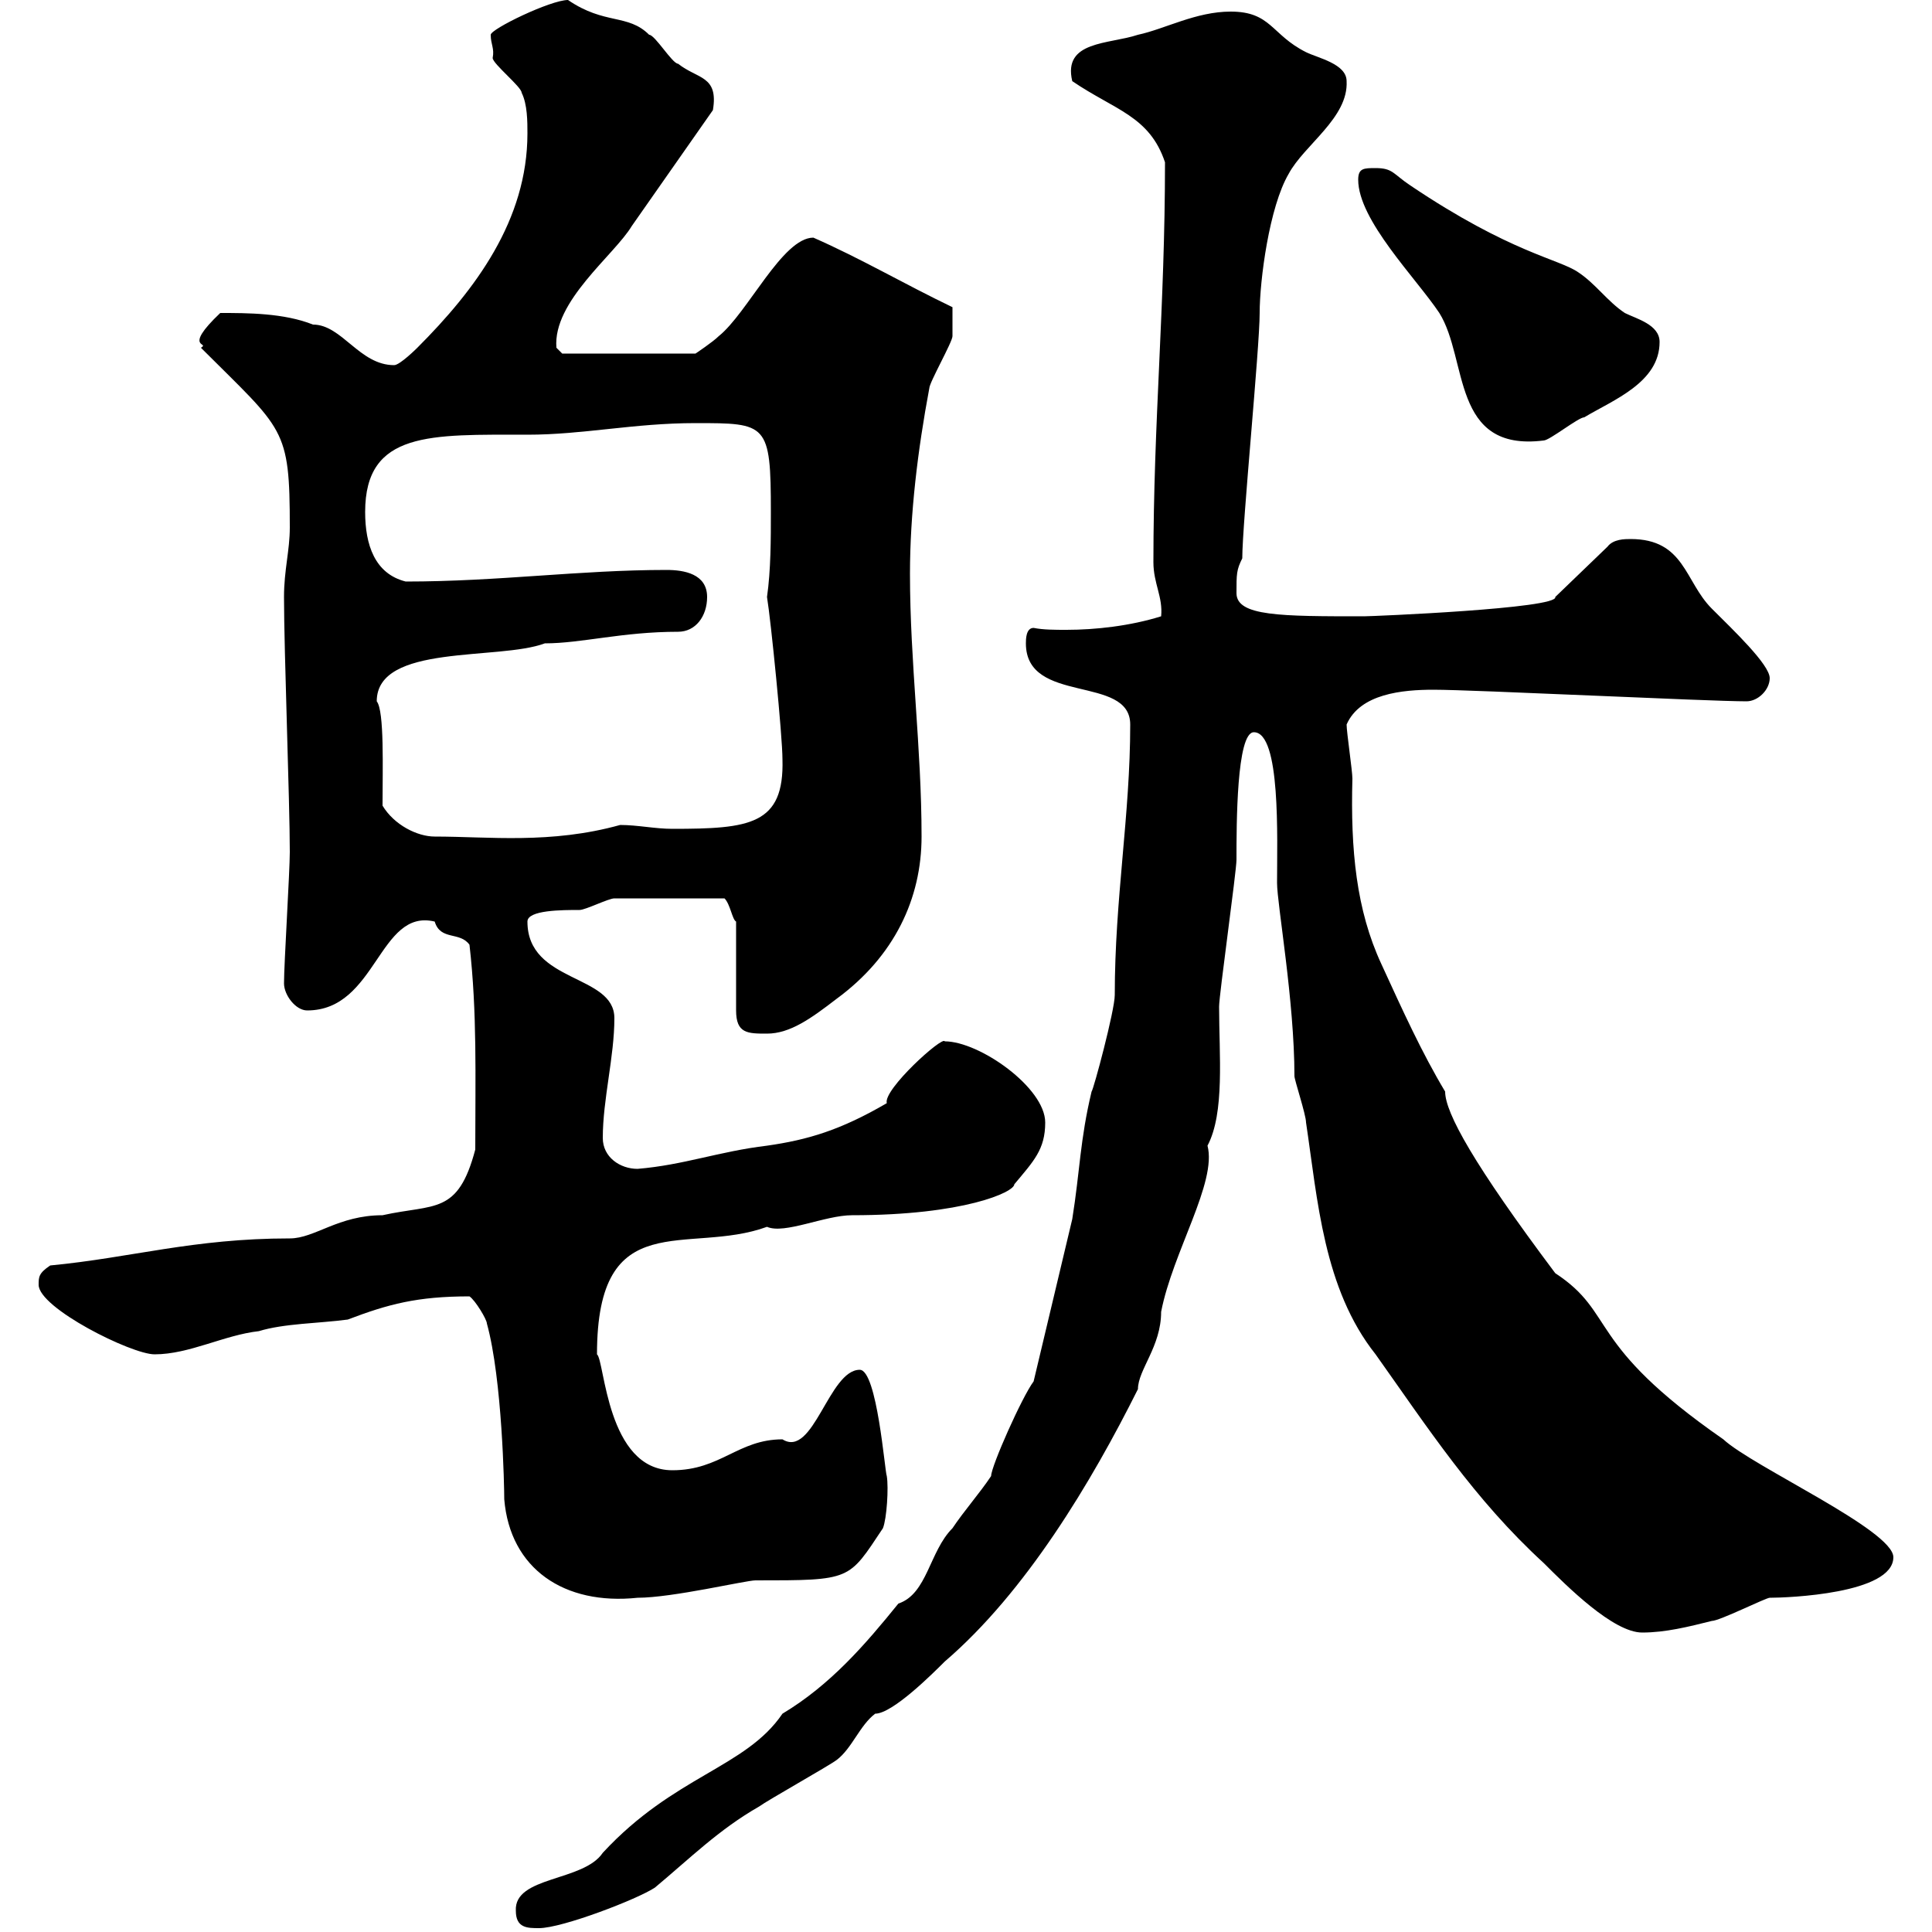 <svg xmlns="http://www.w3.org/2000/svg" xmlns:xlink="http://www.w3.org/1999/xlink" width="300" height="300"><path d="M80.10 296.70C80.10 299.40 81.90 299.40 83.70 299.40C87.30 299.40 99 294.90 101.70 293.10C107.10 288.60 111.60 284.10 117.90 280.50C119.10 279.60 128.70 274.20 129.90 273.30C132.30 271.50 133.50 267.90 135.90 266.10C138.60 266.10 144.90 259.80 146.70 258C159.30 247.20 169.50 230.10 176.70 215.70C176.70 212.70 180.30 209.10 180.30 203.70C182.10 194.40 189 183.60 187.50 177.90C190.20 172.80 189.30 163.80 189.30 156.30C189.30 154.50 192 135.30 192 133.50C192 128.10 192 113.70 194.70 113.70C198.90 113.70 198.30 130.20 198.30 137.10C198.30 140.40 201 155.40 201 167.10C201 167.70 202.80 173.10 202.80 174.30C204.60 186.30 205.50 200.10 213.60 210.30C221.70 221.70 228.90 232.80 239.70 242.70C243.30 246.30 250.50 253.50 255 253.50C258.60 253.50 262.20 252.60 265.80 251.70C267 251.70 274.20 248.10 274.80 248.10C277.50 248.10 294 247.50 294 241.80C294 237.60 272.10 227.70 267.60 223.50C246 208.50 251.10 204 241.50 197.70C228.90 180.90 224.40 172.80 224.40 169.50C220.80 163.50 217.80 156.90 214.50 149.70C210.60 141.30 209.70 132 210 120.90C210 119.70 209.10 113.70 209.10 112.50C211.20 107.70 217.80 107.10 222.60 107.10C228.90 107.10 265.20 108.90 271.20 108.90C273 108.90 274.80 107.10 274.80 105.30C274.80 103.20 269.10 97.80 265.80 94.50C261.60 90.30 261.60 83.70 253.20 83.70C252.30 83.70 250.50 83.70 249.60 84.90L241.50 92.70C242.10 94.50 213 95.70 211.80 95.70C198.90 95.70 192 95.70 192 92.10C192 89.10 192 88.50 192.90 86.70C192.90 81.30 195.60 54 195.60 48.60C195.60 43.50 197.10 32.10 200.10 27C202.50 22.50 209.40 18.30 209.10 12.60C209.10 9.90 204.60 9 202.80 8.10C197.40 5.40 197.40 1.80 191.10 1.80C185.70 1.80 180.90 4.50 176.70 5.40C172.20 6.90 165 6.30 166.50 12.60C173.10 17.10 178.50 18 180.90 25.20C180.90 47.70 179.10 65.40 179.10 87.30C179.10 90.60 180.60 92.70 180.30 95.70C175.50 97.20 170.10 97.80 165.60 97.80C163.80 97.80 162 97.80 160.50 97.50C159.30 97.50 159.30 99.30 159.30 99.90C159.30 109.50 175.50 104.70 175.50 112.50C175.50 126.60 173.10 139.50 173.10 154.50C173.10 156.90 169.80 169.20 169.50 169.50C167.70 177 167.70 181.80 166.50 189.30L160.50 214.50C158.70 216.90 153.90 227.70 153.90 229.20C152.10 231.90 149.70 234.60 147.90 237.30C144.30 240.90 144 247.50 139.50 249C134.40 255.30 129 261.60 121.50 266.10C115.80 274.50 104.70 275.70 93.60 287.70C90.60 292.20 79.80 291.30 80.10 296.70ZM75.60 205.50C78 214.20 78.30 231 78.30 232.80C79.20 243.60 87.60 249.30 99 248.10C104.40 248.10 115.80 245.40 117.30 245.40C132.30 245.40 131.70 245.40 137.10 237.30C137.70 235.80 138 231 137.70 229.20C137.40 228.60 136.20 212.70 133.50 212.70C128.70 212.70 126.30 226.50 121.50 223.50C114.60 223.50 111.90 228.30 104.40 228.30C94.20 228.30 93.90 211.20 92.70 210.30C92.70 186.90 106.80 195 119.10 190.50C121.80 191.70 128.10 188.70 132.30 188.70C149.70 188.70 157.50 185.10 157.50 183.90C160.50 180.30 162.30 178.50 162.30 174.30C162.30 168.90 152.10 161.70 146.70 161.70C146.40 160.80 137.10 169.20 137.70 171.30C130.50 175.50 125.40 177 119.10 177.90C111.60 178.80 106.20 180.90 99 181.50C96.30 181.50 93.60 179.70 93.60 176.70C93.60 170.70 95.40 164.10 95.40 158.10C95.40 151.20 81.90 152.70 81.90 143.10C81.90 141.30 87.30 141.30 90 141.30C90.90 141.30 94.50 139.50 95.40 139.50L112.50 139.50C113.40 140.40 113.70 142.80 114.30 143.10L114.30 156.90C114.30 160.50 116.10 160.50 119.10 160.50C122.70 160.50 126 158.10 129.90 155.10C138.90 148.50 143.10 139.50 143.10 129.90C143.10 116.10 141.30 102.90 141.30 89.10C141.30 79.80 142.50 69.90 144.30 60.30C144.30 59.40 147.90 53.10 147.90 52.20C147.90 51.30 147.90 49.20 147.90 47.70C140.40 44.10 133.80 40.20 126.30 36.90C121.50 36.90 116.10 48.60 111.60 52.20C110.70 53.10 108 54.90 108 54.90L87.30 54.90C87.30 54.90 86.40 54 86.40 54C85.80 46.80 95.40 39.60 98.10 35.10L110.70 17.10C111.60 11.70 108.30 12.30 105.30 9.90C104.40 9.90 101.70 5.40 100.80 5.40C97.50 2.10 93.90 3.90 88.20 0C85.50 0 76.20 4.50 76.20 5.40C76.20 6.90 76.80 7.50 76.50 9C76.50 9.90 81 13.50 81 14.40C81.90 16.20 81.90 18.90 81.90 20.70C81.90 34.20 73.80 45 64.80 54C64.80 54 62.10 56.70 61.20 56.70C55.80 56.70 53.10 50.40 48.60 50.40C44.10 48.60 38.40 48.60 34.20 48.60C28.20 54.30 32.70 53.10 31.20 54C44.10 66.90 45 66.30 45 81.90C45 85.50 44.10 88.50 44.10 92.70C44.10 101.10 45 124.50 45 132.30C45 135.30 44.10 149.70 44.10 152.70C44.10 154.50 45.90 156.90 47.70 156.90C58.50 156.90 58.80 141 67.50 143.10C68.40 146.10 71.40 144.60 72.90 146.70C74.10 157.20 73.80 167.10 73.80 178.50C71.10 188.70 67.50 186.90 59.40 188.70C52.50 188.70 48.90 192.30 45 192.30C30 192.30 20.40 195.30 7.80 196.50C6 197.70 6 198.30 6 199.50C6 203.10 20.40 210.30 24 210.30C29.40 210.30 34.80 207.30 40.20 206.70C44.10 205.50 49.50 205.50 54 204.90C60.30 202.50 64.80 201.30 72.90 201.30C73.80 201.90 75.60 204.90 75.60 205.50ZM59.40 125.10C59.40 119.40 59.70 110.40 58.50 108.90C58.50 99.90 77.40 102.60 84.60 99.90C90.30 99.90 96.60 98.10 105.30 98.10C108 98.10 109.80 95.70 109.80 92.70C109.80 89.10 106.20 88.50 103.50 88.50C90 88.50 77.40 90.30 63 90.30C58.20 89.10 56.70 84.60 56.70 79.50C56.70 66.90 66.90 67.50 81.90 67.50C90.60 67.50 98.40 65.70 108 65.70C119.10 65.70 119.70 65.70 119.70 79.50C119.70 83.70 119.70 88.50 119.10 92.70C119.70 96.30 121.50 114.30 121.50 117.90C121.80 128.10 116.40 128.70 104.40 128.70C101.70 128.70 99 128.10 96.30 128.10C85.50 131.10 75.90 129.90 67.50 129.90C64.80 129.90 61.20 128.10 59.40 125.10ZM210.90 27.90C210.90 34.20 219.90 43.20 223.50 48.60C228 55.80 225.30 70.20 239.70 68.40C240.60 68.40 245.10 64.80 246 64.80C250.50 62.10 257.70 59.40 257.70 53.10C257.70 50.40 254.10 49.50 252.30 48.60C249.60 46.80 247.80 44.10 245.10 42.30C242.10 40.20 234.60 39.30 219 28.80C216.30 27 216.30 26.10 213.60 26.10C211.80 26.10 210.90 26.10 210.90 27.90Z"/></svg>